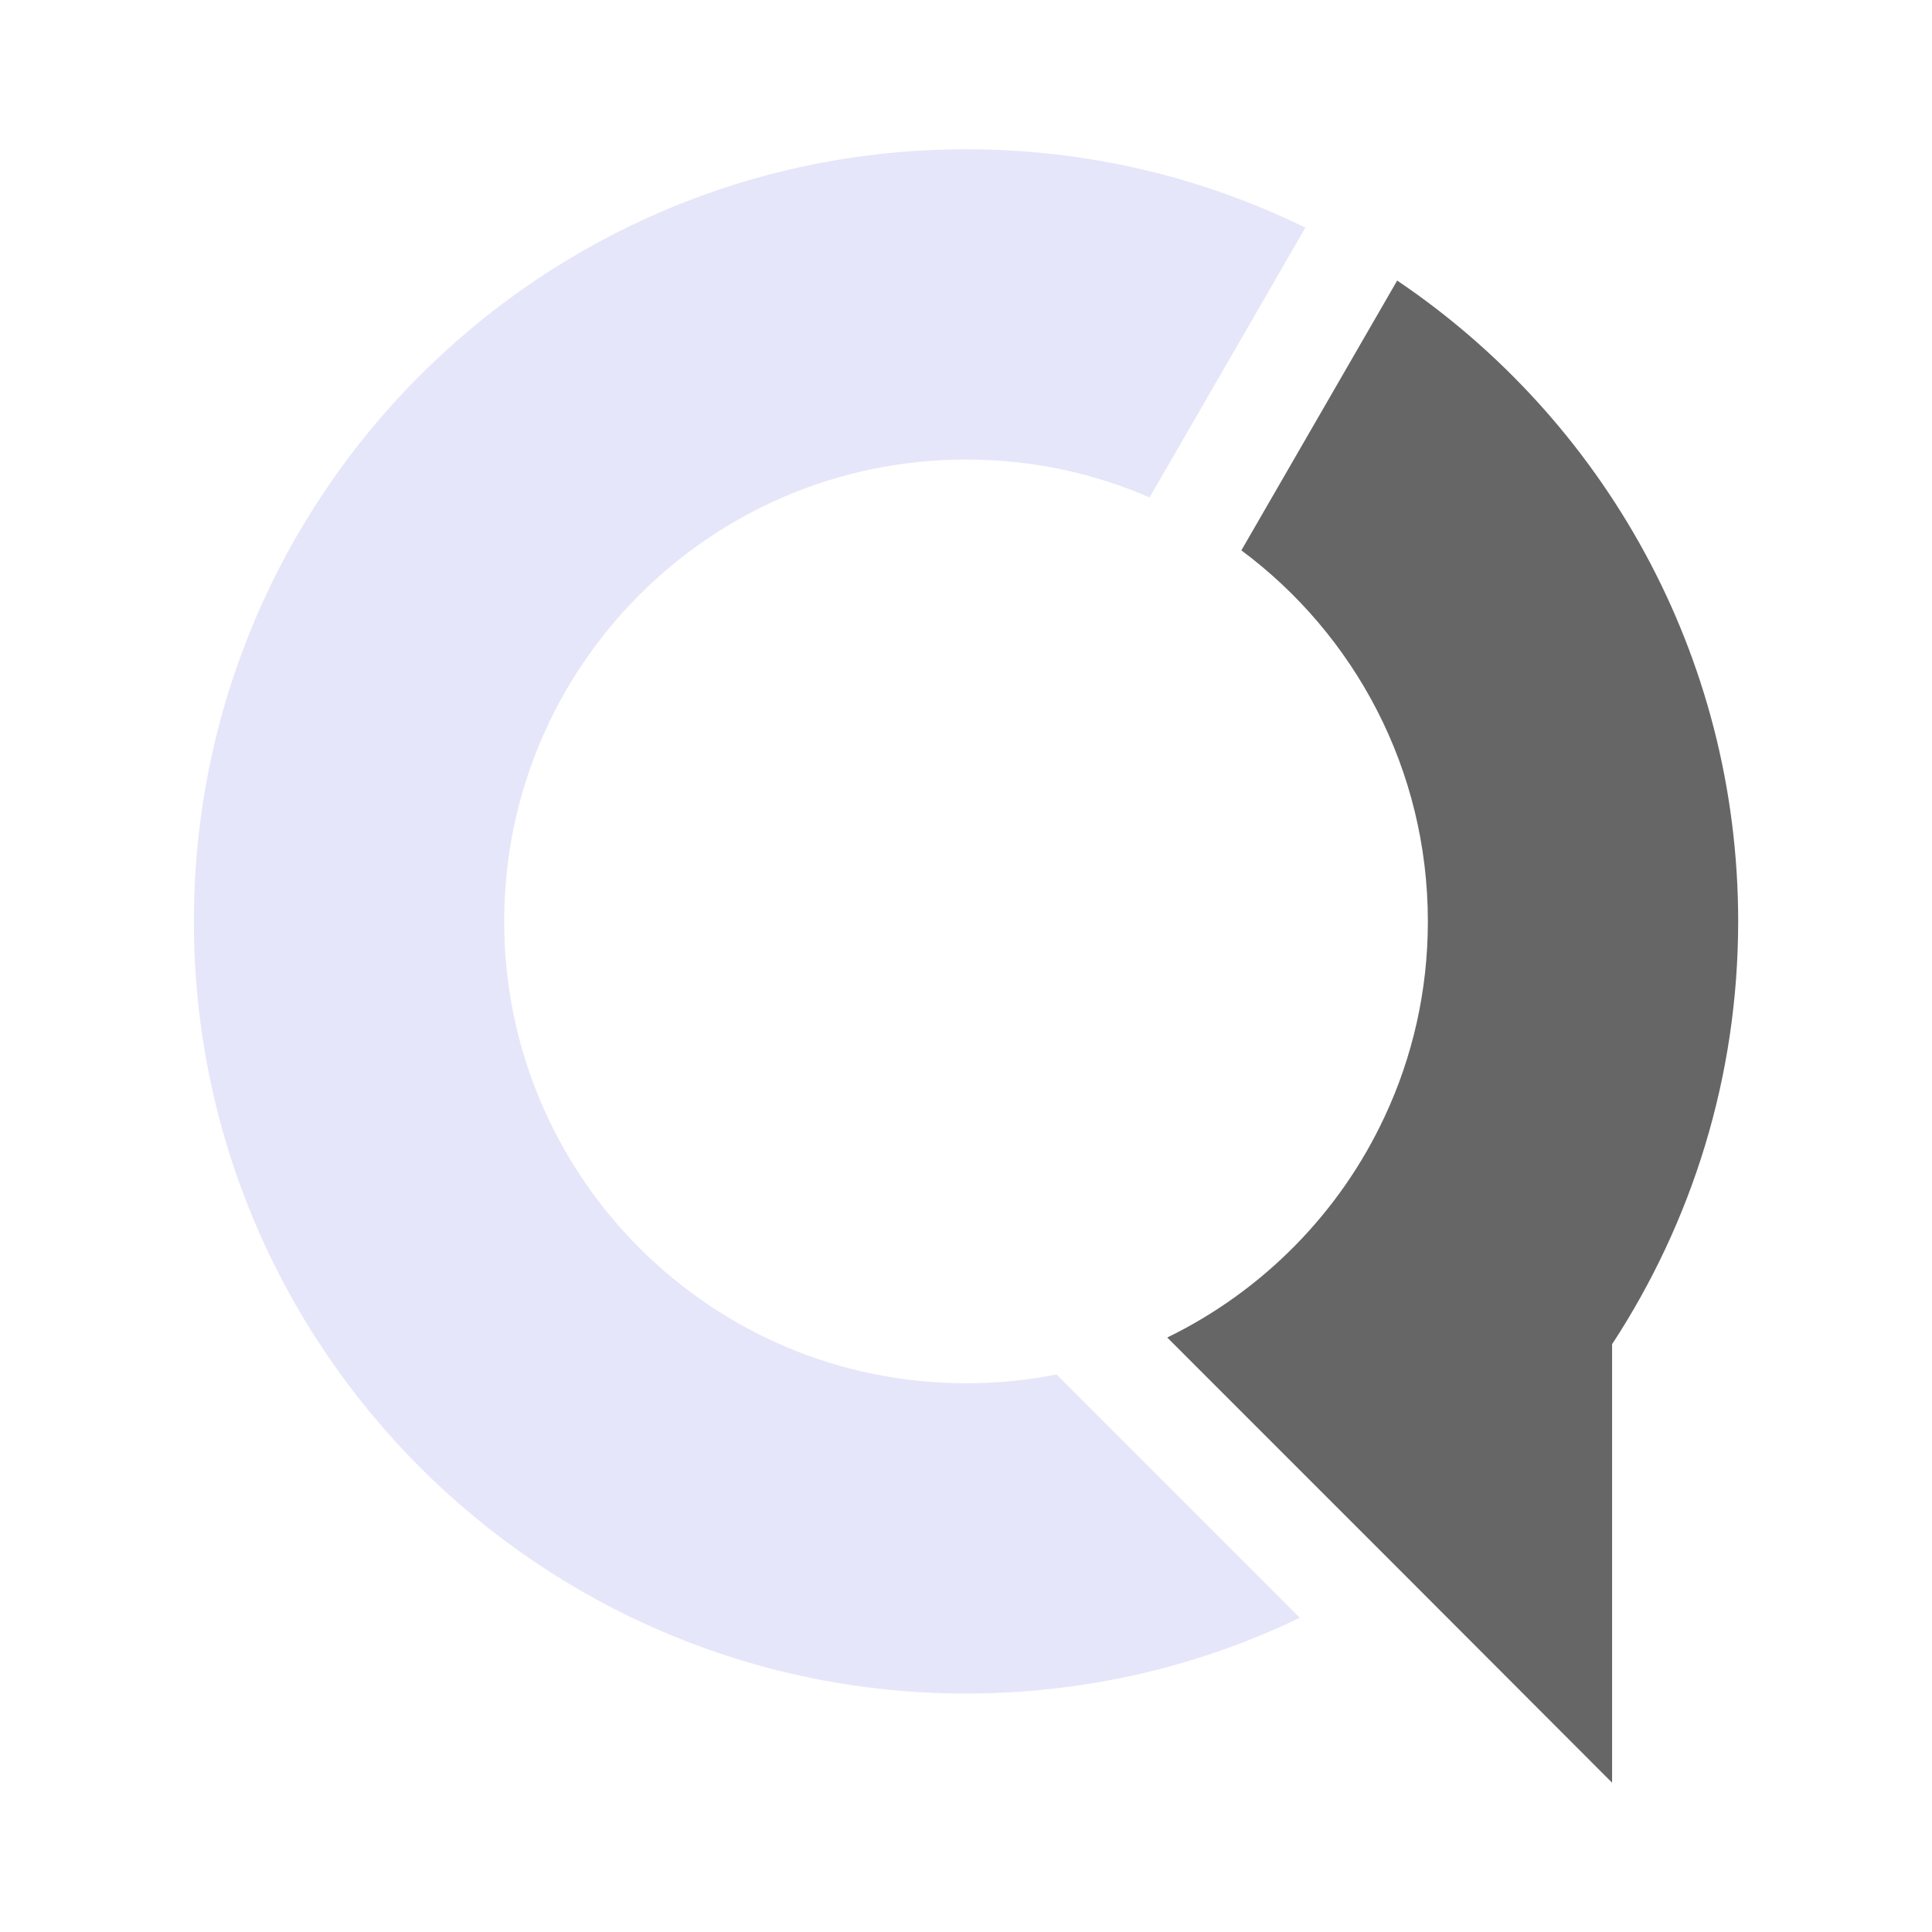 <svg version="1.0" preserveAspectRatio="xMidYMid meet" height="500" viewBox="0 0 375 375" zoomAndPan="magnify" width="500" xmlns:xlink="http://www.w3.org/1999/xlink" xmlns="http://www.w3.org/2000/svg"><defs><clipPath id="15fe9f107c"><path clip-rule="nonzero" d="M 226 54 L 337.5 54 L 337.5 346.223 L 226 346.223 Z M 226 54"></path></clipPath><clipPath id="f3c085bcb9"><path clip-rule="nonzero" d="M 37.5 28.973 L 254 28.973 L 254 329 L 37.5 329 Z M 37.5 28.973"></path></clipPath></defs><g clip-path="url(#15fe9f107c)"><path fill-rule="evenodd" fill-opacity="1" d="M 312.969 260.816 C 328.375 237.23 337.379 209.082 337.379 178.844 C 337.379 127.047 311.133 81.402 271.191 54.457 L 240.949 106.824 C 262.949 123.18 277.148 149.363 277.148 178.844 C 277.148 192.348 274.172 205.152 268.781 216.691 C 260.098 235.395 245.07 250.609 226.559 259.609 L 270.555 303.609 L 312.906 346.023 L 312.906 260.816 Z M 312.969 260.816" fill="#666666"></path></g><g clip-path="url(#f3c085bcb9)"><path fill-rule="evenodd" fill-opacity="1" d="M 187.504 28.973 C 211.152 28.973 233.469 34.422 253.375 44.188 L 223.137 96.555 C 212.23 91.797 200.184 89.199 187.504 89.199 C 137.992 89.199 97.863 129.328 97.863 178.844 C 97.863 228.355 137.992 268.488 187.504 268.488 C 193.527 268.488 199.426 267.918 205.066 266.773 L 252.297 314.008 C 232.707 323.453 210.711 328.715 187.508 328.715 C 104.707 328.715 37.633 261.578 37.633 178.844 C 37.633 96.047 104.707 28.973 187.504 28.973 Z M 187.504 28.973" fill="#e6e6fa"></path></g></svg>